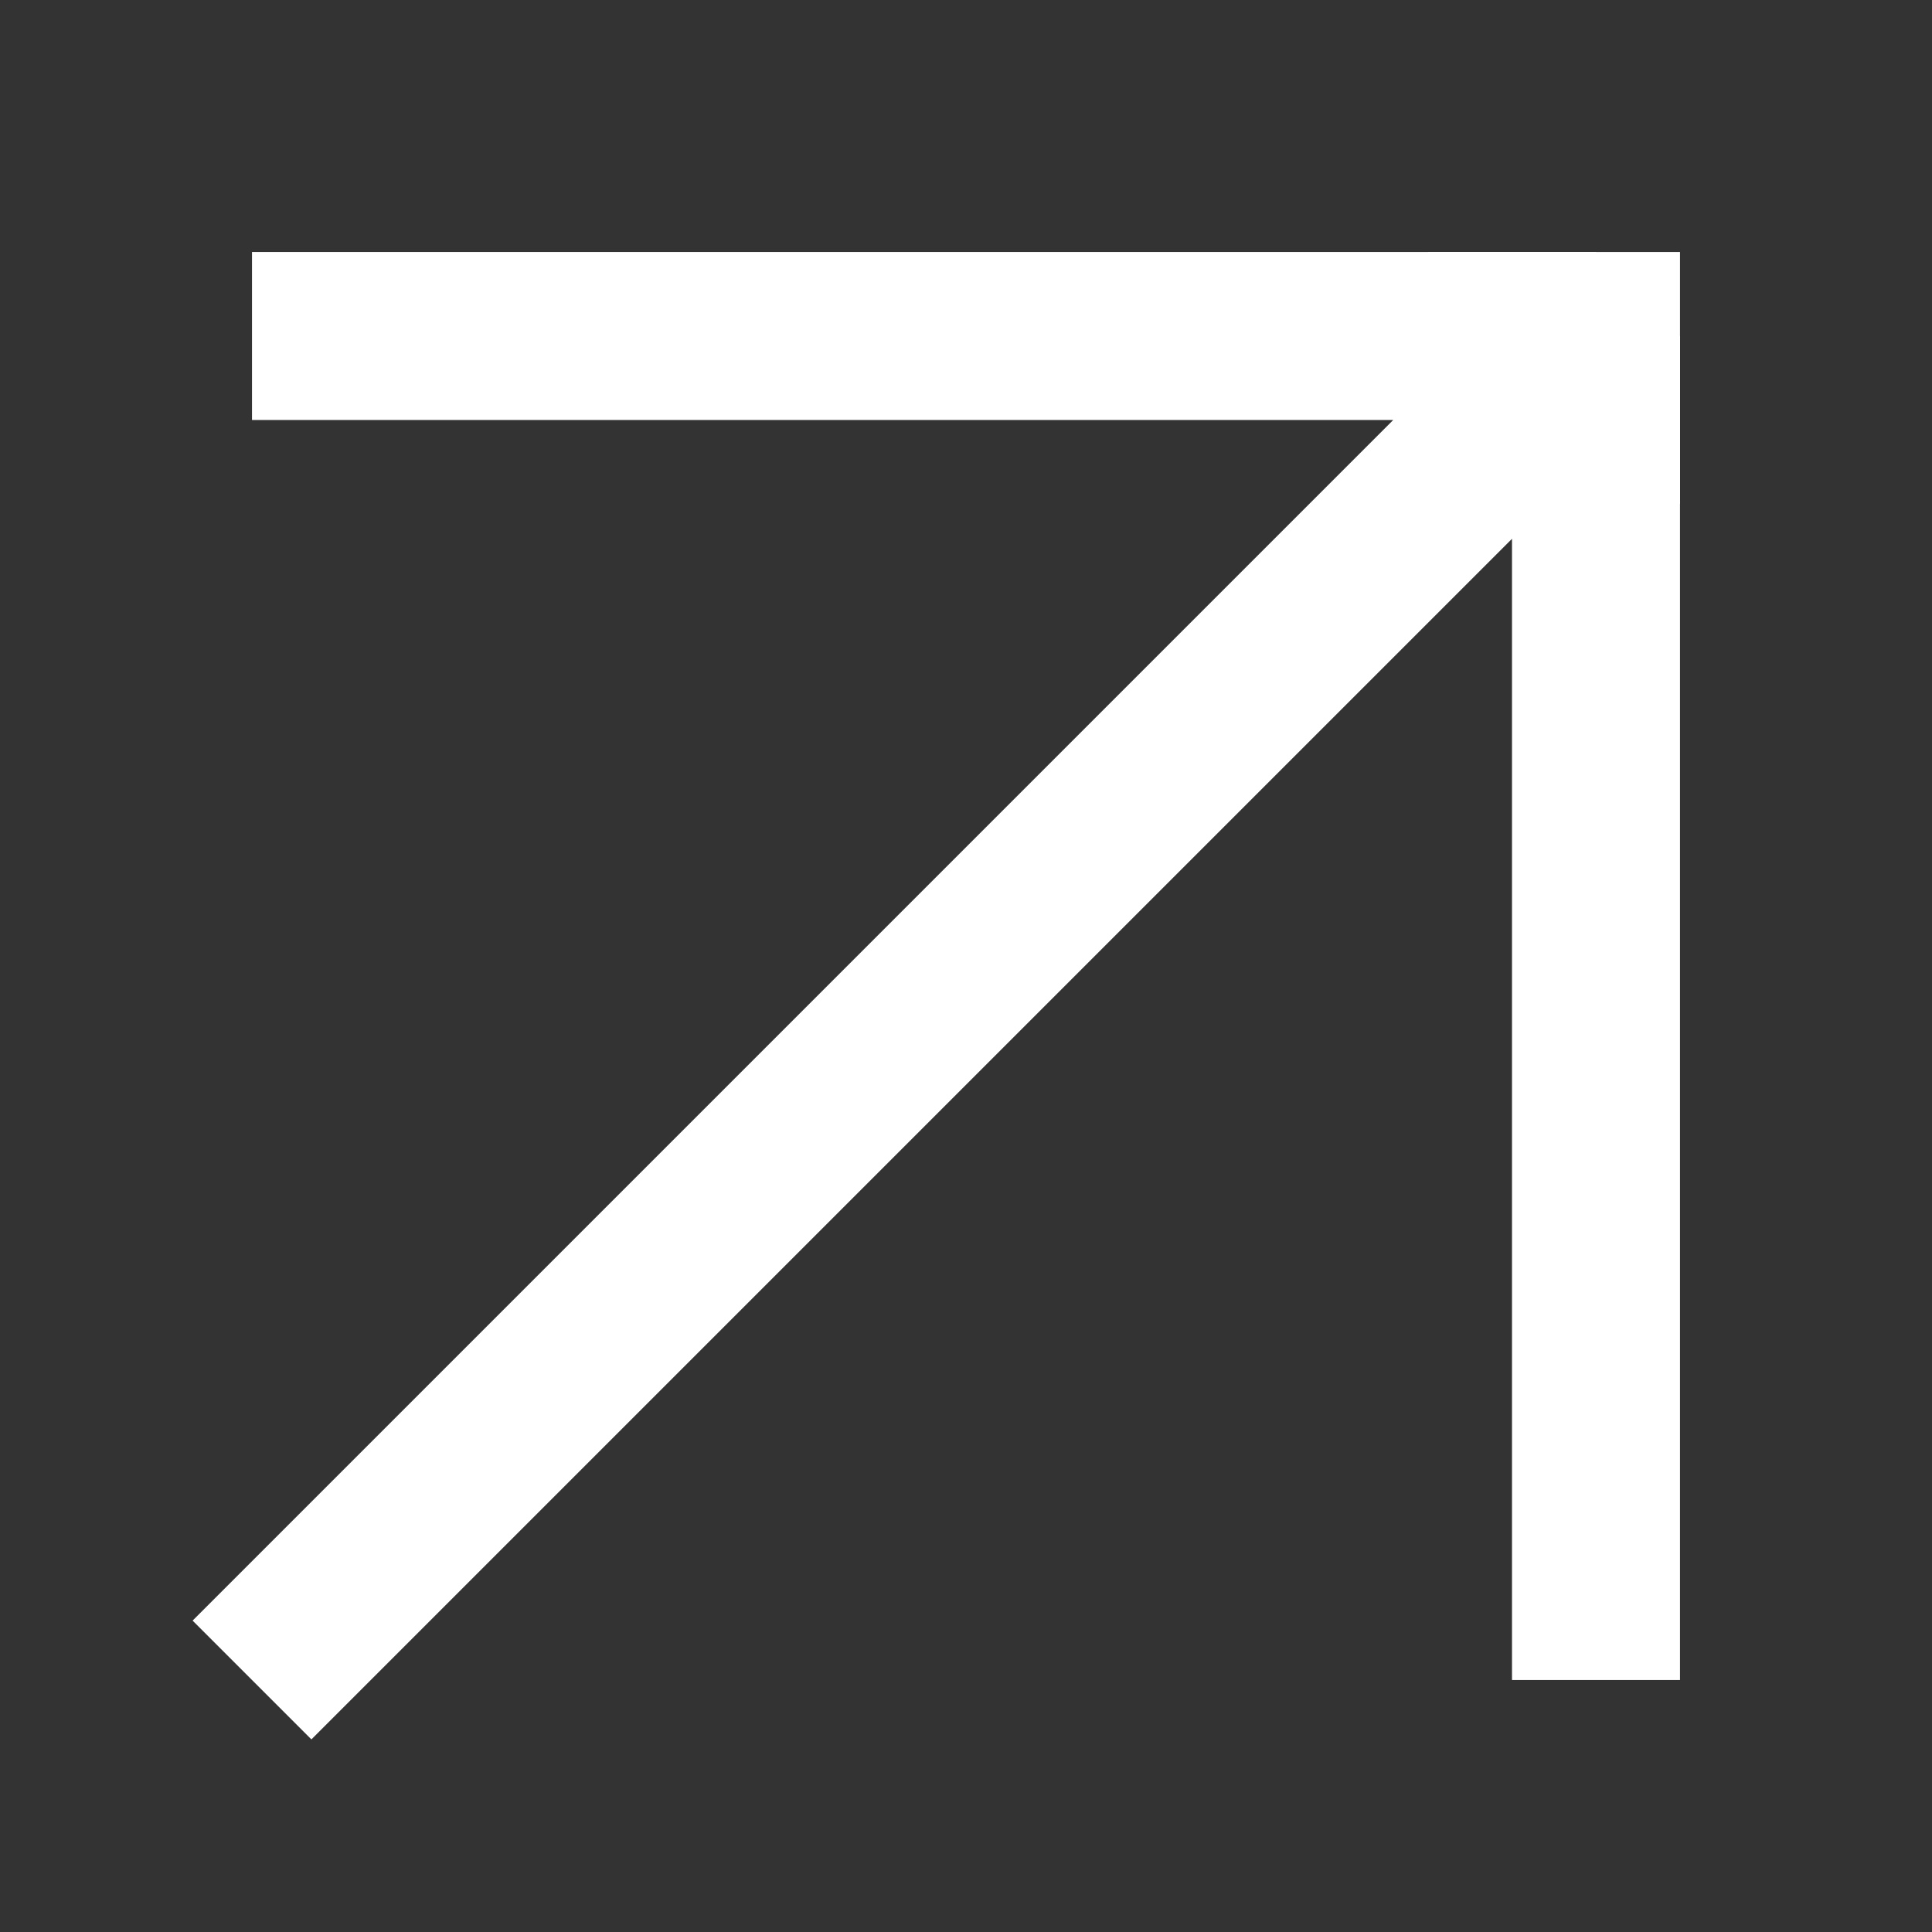 <?xml version="1.0" encoding="UTF-8"?> <svg xmlns="http://www.w3.org/2000/svg" width="23" height="23" viewBox="0 0 23 23" fill="none"><rect x="0" y="0" width="23" height="23" fill="#333333" stroke="none"/><path d="M3 20L19 4M19 4H3M19 4V20" stroke="white" stroke-width="2"></path><rect x="17.5" y="3.5" width="2" height="2" fill="white" stroke="white"></rect></svg> 